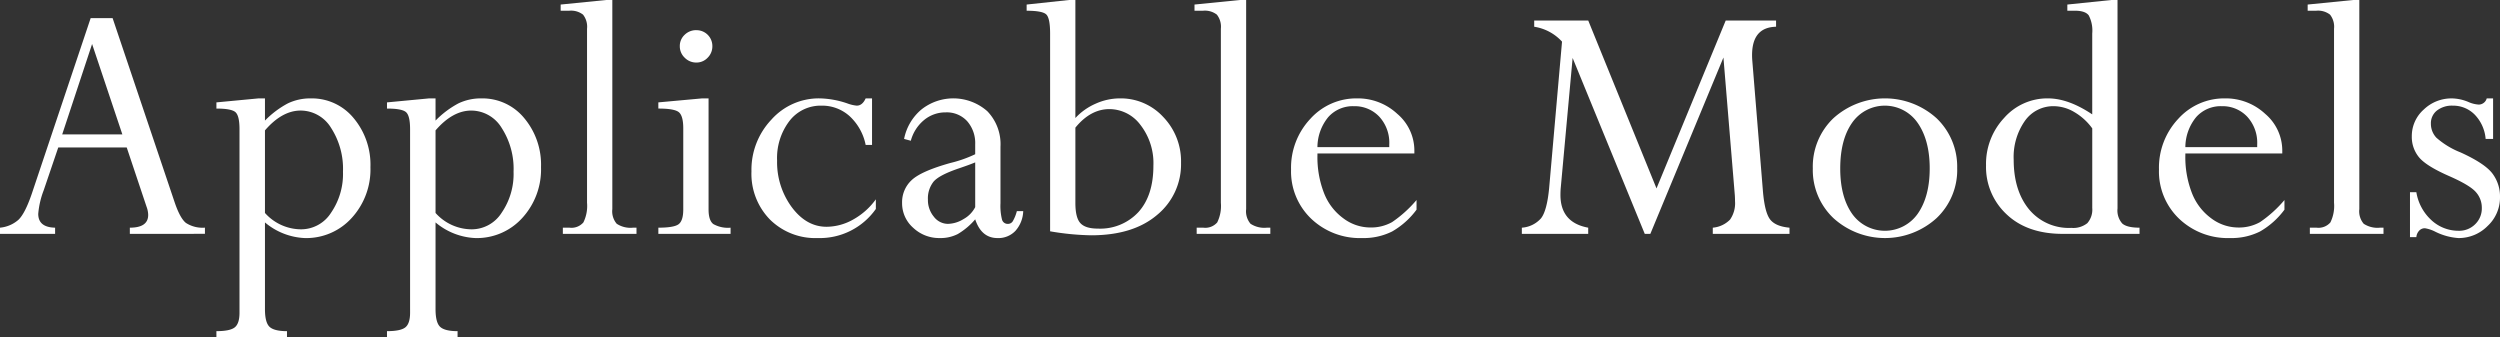 <svg xmlns="http://www.w3.org/2000/svg" width="537" height="72.461"><rect width="100%" height="100%" fill="#333333" stroke="none"/><defs><clipPath id="a"><path fill="none" d="M0 0h537v72.461H0z"/></clipPath></defs><g fill="#fff" clip-path="url(#a)"><path d="M27.89 50.234v-1.328q3.941 0 3.941-2.742a5.261 5.261 0 0 0-.352-1.762L27.222 31.68h-14.71l-3.127 9.2a18.278 18.278 0 0 0-1.171 5.05q0 2.9 3.622 2.976v1.328H0v-1.328a6.973 6.973 0 0 0 3.949-1.684Q5.356 45.893 6.8 41.7L19.471 3.9h4.719l13.3 39.48q1.173 3.484 2.443 4.5a6.553 6.553 0 0 0 4.086 1.018v1.328ZM13.361 28.867h12.92l-6.5-19.414ZM56.914 21.133V25.9a20 20 0 0 1 4.911-3.692 11.173 11.173 0 0 1 4.949-1.074 11.606 11.606 0 0 1 9.157 4.2A15.564 15.564 0 0 1 79.57 35.9a15.433 15.433 0 0 1-4.011 10.9 13.146 13.146 0 0 1-10.076 4.336 14.158 14.158 0 0 1-8.569-3.359v18.629q0 2.891 1 3.809t3.731.918v1.328H46.484v-1.328q2.929 0 3.946-.821t1.015-3.127V27.738q0-2.853-.859-3.635t-4.1-.782v-1.329l9.063-.859Zm0 6.875v17.734a10.445 10.445 0 0 0 7.831 3.516 7.621 7.621 0 0 0 6.362-3.558 14.7 14.7 0 0 0 2.565-8.828 16.2 16.2 0 0 0-2.565-9.414 7.671 7.671 0 0 0-6.519-3.711q-3.993 0-7.674 4.258M93.555 21.133V25.9a20 20 0 0 1 4.911-3.692 11.173 11.173 0 0 1 4.949-1.074 11.606 11.606 0 0 1 9.157 4.2 15.564 15.564 0 0 1 3.639 10.566 15.433 15.433 0 0 1-4.011 10.9 13.146 13.146 0 0 1-10.076 4.336 14.158 14.158 0 0 1-8.569-3.359v18.629q0 2.891 1 3.809t3.731.918v1.328H83.125v-1.328q2.93 0 3.946-.821t1.015-3.127V27.738q0-2.853-.859-3.635t-4.1-.782v-1.329l9.063-.859Zm0 6.875v17.734a10.445 10.445 0 0 0 7.831 3.516 7.621 7.621 0 0 0 6.362-3.555 14.7 14.7 0 0 0 2.565-8.828 16.2 16.2 0 0 0-2.565-9.414 7.671 7.671 0 0 0-6.519-3.711q-3.993 0-7.674 4.258M135.971 48.906h.748v1.328H120.9v-1.328h1.445a3.374 3.374 0 0 0 2.969-1.134 8.007 8.007 0 0 0 .781-4.221V6.175a4.2 4.2 0 0 0-.859-3.03 4.194 4.194 0 0 0-2.969-.841h-1.837V.976L130.2 0h1.328v44.919a4.119 4.119 0 0 0 .944 3.146 5.393 5.393 0 0 0 3.5.841M150.828 21.132h1.372v23.862q0 2.347 1.016 3.13a6.375 6.375 0 0 0 3.711.782v1.328h-15.513v-1.328q3.4 0 4.375-.764t.976-3.154V27.551q0-2.585-.9-3.409t-4.453-.822v-1.328Zm-1.25-14.648a3.4 3.4 0 0 1 3.438 3.438A3.415 3.415 0 0 1 152 12.4a3.279 3.279 0 0 1-2.422 1.035 3.448 3.448 0 0 1-2.5-1.035 3.352 3.352 0 0 1-1.055-2.48 3.259 3.259 0 0 1 1.035-2.442 3.5 3.5 0 0 1 2.52-1M187.313 21.133v10h-1.368a11.448 11.448 0 0 0-3.438-6.172 8.79 8.79 0 0 0-6.054-2.266 8.436 8.436 0 0 0-6.875 3.282 13.1 13.1 0 0 0-2.657 8.515 16.258 16.258 0 0 0 3.145 10q3.144 4.219 7.48 4.219a11.735 11.735 0 0 0 5.723-1.562 14.939 14.939 0 0 0 4.863-4.336v2.07a14.719 14.719 0 0 1-12.5 6.25 13.838 13.838 0 0 1-10.254-3.984 14.044 14.044 0 0 1-3.964-10.349 15.643 15.643 0 0 1 4.277-11.1 13.637 13.637 0 0 1 10.332-4.57 19.43 19.43 0 0 1 6.016 1.094 7.906 7.906 0 0 0 1.992.468q1.209 0 1.914-1.562ZM201.852 51.133a8.105 8.105 0 0 1-5.7-2.207 7 7 0 0 1-2.383-5.332 6.446 6.446 0 0 1 2.051-4.9q2.051-1.934 8.34-3.691a26.834 26.834 0 0 0 5.312-1.875v-2.11a7.129 7.129 0 0 0-1.719-4.98 5.918 5.918 0 0 0-4.609-1.9 7.192 7.192 0 0 0-4.649 1.641 8.664 8.664 0 0 0-2.851 4.453l-1.445-.39a10.989 10.989 0 0 1 3.73-6.329 11.032 11.032 0 0 1 14.141.372 10.16 10.16 0 0 1 2.832 7.636v12.151a12.022 12.022 0 0 0 .332 3.5 1.252 1.252 0 0 0 1.269.918 1.21 1.21 0 0 0 1.016-.528 8.3 8.3 0 0 0 .9-2.207h1.368a6.671 6.671 0 0 1-1.661 4.219 5.03 5.03 0 0 1-3.847 1.563q-3.479 0-4.805-4.024a14.806 14.806 0 0 1-3.75 3.164 8.225 8.225 0 0 1-3.867.86m7.617-6.641v-9.613q-1.212.507-3.516 1.289-4.257 1.446-5.449 2.871a5.808 5.808 0 0 0-1.191 3.847 5.571 5.571 0 0 0 1.269 3.653 3.81 3.81 0 0 0 3.028 1.543 6.644 6.644 0 0 0 3.359-1.035 6.11 6.11 0 0 0 2.5-2.559M229.625 0h1.367v25.352a13 13 0 0 1 4.362-3.086 12.728 12.728 0 0 1 5.186-1.133 12.4 12.4 0 0 1 9.332 4 13.706 13.706 0 0 1 3.815 9.824 14.054 14.054 0 0 1-5.144 11.211q-5.144 4.375-14.18 4.375a56.725 56.725 0 0 1-8.8-.859V7.188q0-3.32-.84-4.1t-4.2-.781V.977Zm1.367 27.422v16.172q0 3.163 1.076 4.336t3.739 1.172a11.177 11.177 0 0 0 8.732-3.555q3.211-3.553 3.211-9.961a13.381 13.381 0 0 0-2.78-8.75 8.352 8.352 0 0 0-6.657-3.4q-4.072 0-7.321 3.984M272.119 48.906h.748v1.328h-15.82v-1.328h1.445a3.374 3.374 0 0 0 2.969-1.134 8.007 8.007 0 0 0 .781-4.221V6.175a4.2 4.2 0 0 0-.859-3.03 4.194 4.194 0 0 0-2.969-.841h-1.836V.976L266.344 0h1.328v44.919a4.119 4.119 0 0 0 .944 3.146 5.393 5.393 0 0 0 3.5.841M304.273 42.969v2.071a17.022 17.022 0 0 1-5.254 4.687 13.658 13.658 0 0 1-6.426 1.406 15.143 15.143 0 0 1-10.957-4.16 14.041 14.041 0 0 1-4.316-10.566 15.316 15.316 0 0 1 4.121-10.86 13.283 13.283 0 0 1 10.1-4.414 12.408 12.408 0 0 1 8.593 3.321 10.336 10.336 0 0 1 3.672 7.929v.586h-20.82v.391a21.262 21.262 0 0 0 1.424 8.14 12.148 12.148 0 0 0 4.16 5.411 9.674 9.674 0 0 0 5.7 1.953 9.245 9.245 0 0 0 4.746-1.153 25.951 25.951 0 0 0 5.254-4.746M282.984 31.6h15.43v-.547a8.255 8.255 0 0 0-2.168-6.015 7.242 7.242 0 0 0-5.41-2.227 7.045 7.045 0 0 0-5.528 2.344 10.262 10.262 0 0 0-2.324 6.445M370.68 4.414h10.82v1.328q-5.156.117-5.156 6.094c0 .339.013.69.039 1.055l2.3 28.242q.39 4.515 1.543 6.007t4.16 1.766v1.328h-16.479v-1.328a5.893 5.893 0 0 0 3.7-1.728 6.125 6.125 0 0 0 1.076-3.969q0-.549-.039-1.218l-2.451-29.632-15.7 37.875h-1.2L337.8 12.449l-2.577 28.178q-.039.663-.039 1.252 0 5.928 5.963 7.027v1.328h-14.256v-1.328a6.04 6.04 0 0 0 4.121-2.013q1.269-1.62 1.738-6.424l2.774-31.524a10.188 10.188 0 0 0-5.977-3.2V4.414h11.609l14.661 36.055ZM420.406 36.171a14.236 14.236 0 0 1-4.433 10.684 16.476 16.476 0 0 1-22.149 0 14.233 14.233 0 0 1-4.433-10.684A14.356 14.356 0 0 1 393.8 25.41a16.523 16.523 0 0 1 22.187 0 14.356 14.356 0 0 1 4.414 10.761m-5.9.02q0-6.063-2.578-9.779a8.561 8.561 0 0 0-14.063-.078q-2.577 3.636-2.578 9.857 0 6.1 2.559 9.741a8.624 8.624 0 0 0 14.1-.04q2.557-3.676 2.559-9.7M453.516 0h1.328v44.762a4.2 4.2 0 0 0 1.015 3.244q1.016.9 3.711.9v1.328h-16.484q-7.617 0-12.051-4.18a13.875 13.875 0 0 1-4.435-10.547 14.435 14.435 0 0 1 3.886-10.175 12.342 12.342 0 0 1 9.395-4.2q4.413 0 9.531 3.438V7.187a7.049 7.049 0 0 0-.742-3.867q-.74-1.02-3.006-1.02h-1.6V.976Zm-4.1 44.648v-17.07a12.533 12.533 0 0 0-3.848-3.5 8.756 8.756 0 0 0-4.394-1.27A7.446 7.446 0 0 0 434.922 26a13.5 13.5 0 0 0-2.383 8.3q0 6.6 3.262 10.625a11.082 11.082 0 0 0 9.121 4.024 4.837 4.837 0 0 0 3.437-1.016 4.393 4.393 0 0 0 1.055-3.281M490.7 42.969v2.071a17.021 17.021 0 0 1-5.254 4.687 13.658 13.658 0 0 1-6.426 1.406 15.143 15.143 0 0 1-10.957-4.16 14.041 14.041 0 0 1-4.316-10.566 15.316 15.316 0 0 1 4.121-10.86 13.283 13.283 0 0 1 10.1-4.414 12.408 12.408 0 0 1 8.593 3.321 10.336 10.336 0 0 1 3.672 7.929v.586h-20.82v.391a21.262 21.262 0 0 0 1.427 8.14 12.148 12.148 0 0 0 4.16 5.415 9.674 9.674 0 0 0 5.7 1.953 9.245 9.245 0 0 0 4.746-1.153 25.951 25.951 0 0 0 5.254-4.746M469.414 31.6h15.43v-.547a8.255 8.255 0 0 0-2.168-6.015 7.242 7.242 0 0 0-5.41-2.227 7.045 7.045 0 0 0-5.528 2.344 10.262 10.262 0 0 0-2.324 6.445M511.228 48.906h.748v1.328h-15.82v-1.328h1.444a3.374 3.374 0 0 0 2.969-1.134 8.007 8.007 0 0 0 .781-4.221V6.175a4.2 4.2 0 0 0-.859-3.03 4.194 4.194 0 0 0-2.969-.841h-1.836V.976L505.453 0h1.328v44.919a4.119 4.119 0 0 0 .944 3.146 5.393 5.393 0 0 0 3.5.841M535.516 21.133v8.711h-1.6a8.493 8.493 0 0 0-2.343-5.215 6.474 6.474 0 0 0-4.727-1.934 5.2 5.2 0 0 0-3.4 1.055 3.448 3.448 0 0 0-1.289 2.813 4.355 4.355 0 0 0 1.191 3.027 17.587 17.587 0 0 0 5.176 3.145q5.156 2.343 6.816 4.492a8.18 8.18 0 0 1 1.66 5.156 8.316 8.316 0 0 1-2.656 6.152 8.692 8.692 0 0 1-6.289 2.6 13.132 13.132 0 0 1-4.961-1.367 7.421 7.421 0 0 0-2.226-.742 1.636 1.636 0 0 0-1.25.546 2.259 2.259 0 0 0-.586 1.368h-1.368v-9.651h1.368a10.427 10.427 0 0 0 3.281 6.044 8.547 8.547 0 0 0 5.82 2.237 4.832 4.832 0 0 0 3.535-1.408 4.7 4.7 0 0 0 1.426-3.482 5.022 5.022 0 0 0-1.314-3.463q-1.314-1.467-5.686-3.387-4.918-2.156-6.479-4.032a6.86 6.86 0 0 1-1.56-4.534 7.594 7.594 0 0 1 2.559-5.727 8.57 8.57 0 0 1 6.074-2.4 9.478 9.478 0 0 1 3.555.781 6.332 6.332 0 0 0 2.226.547 1.8 1.8 0 0 0 1.68-1.328Z"/></g></svg>